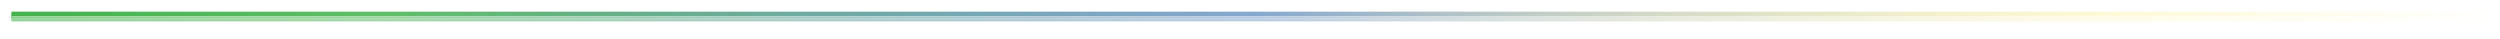 <svg xmlns="http://www.w3.org/2000/svg" width="1287" height="20" viewBox="0 0 1287 20" fill="none"><mask id="mask0_117_803" style="mask-type:alpha" maskUnits="userSpaceOnUse" x="0" y="0" width="1287" height="20"><rect width="1287" height="20" fill="url(#paint0_linear_117_803)"></rect></mask><g mask="url(#mask0_117_803)"><g filter="url(#filter0_f_117_803)"><rect x="5.868" y="7.667" width="1281.48" height="3.333" fill="url(#paint1_linear_117_803)" fill-opacity="0.6"></rect></g><mask id="path-3-inside-1_117_803" fill="white"><path d="M5.868 6H1287.35V9.333H5.868V6Z"></path></mask><path d="M5.868 6H1287.35V9.333H5.868V6Z" fill="url(#paint2_linear_117_803)"></path><path d="M1287.35 8.333H5.868V10.333H1287.35V8.333Z" fill="white" fill-opacity="0.59" style="mix-blend-mode:overlay" mask="url(#path-3-inside-1_117_803)"></path></g><defs><filter id="filter0_f_117_803" x="-2.132" y="-0.333" width="1297.48" height="19.333" filterUnits="userSpaceOnUse" color-interpolation-filters="sRGB"><feGaussianBlur stdDeviation="4"></feGaussianBlur></filter><linearGradient id="paint0_linear_117_803" x1="0" y1="10" x2="1287" y2="10" gradientUnits="userSpaceOnUse"><stop stop-color="#D9D9D9"></stop><stop offset="1" stop-color="#D9D9D9" stop-opacity="0"></stop></linearGradient><linearGradient id="paint1_linear_117_803" x1="5.868" y1="9.333" x2="1287.35" y2="9.333" gradientUnits="userSpaceOnUse"><stop offset="0.15" stop-color="#43B24C"></stop><stop offset="0.5" stop-color="#0D4F9E"></stop><stop offset="0.85" stop-color="#FFDD00"></stop></linearGradient><linearGradient id="paint2_linear_117_803" x1="5.868" y1="7.667" x2="1287.35" y2="7.667" gradientUnits="userSpaceOnUse"><stop offset="0.15" stop-color="#43B24C"></stop><stop offset="0.5" stop-color="#0D4F9E"></stop><stop offset="0.85" stop-color="#FFDD00"></stop></linearGradient></defs></svg>